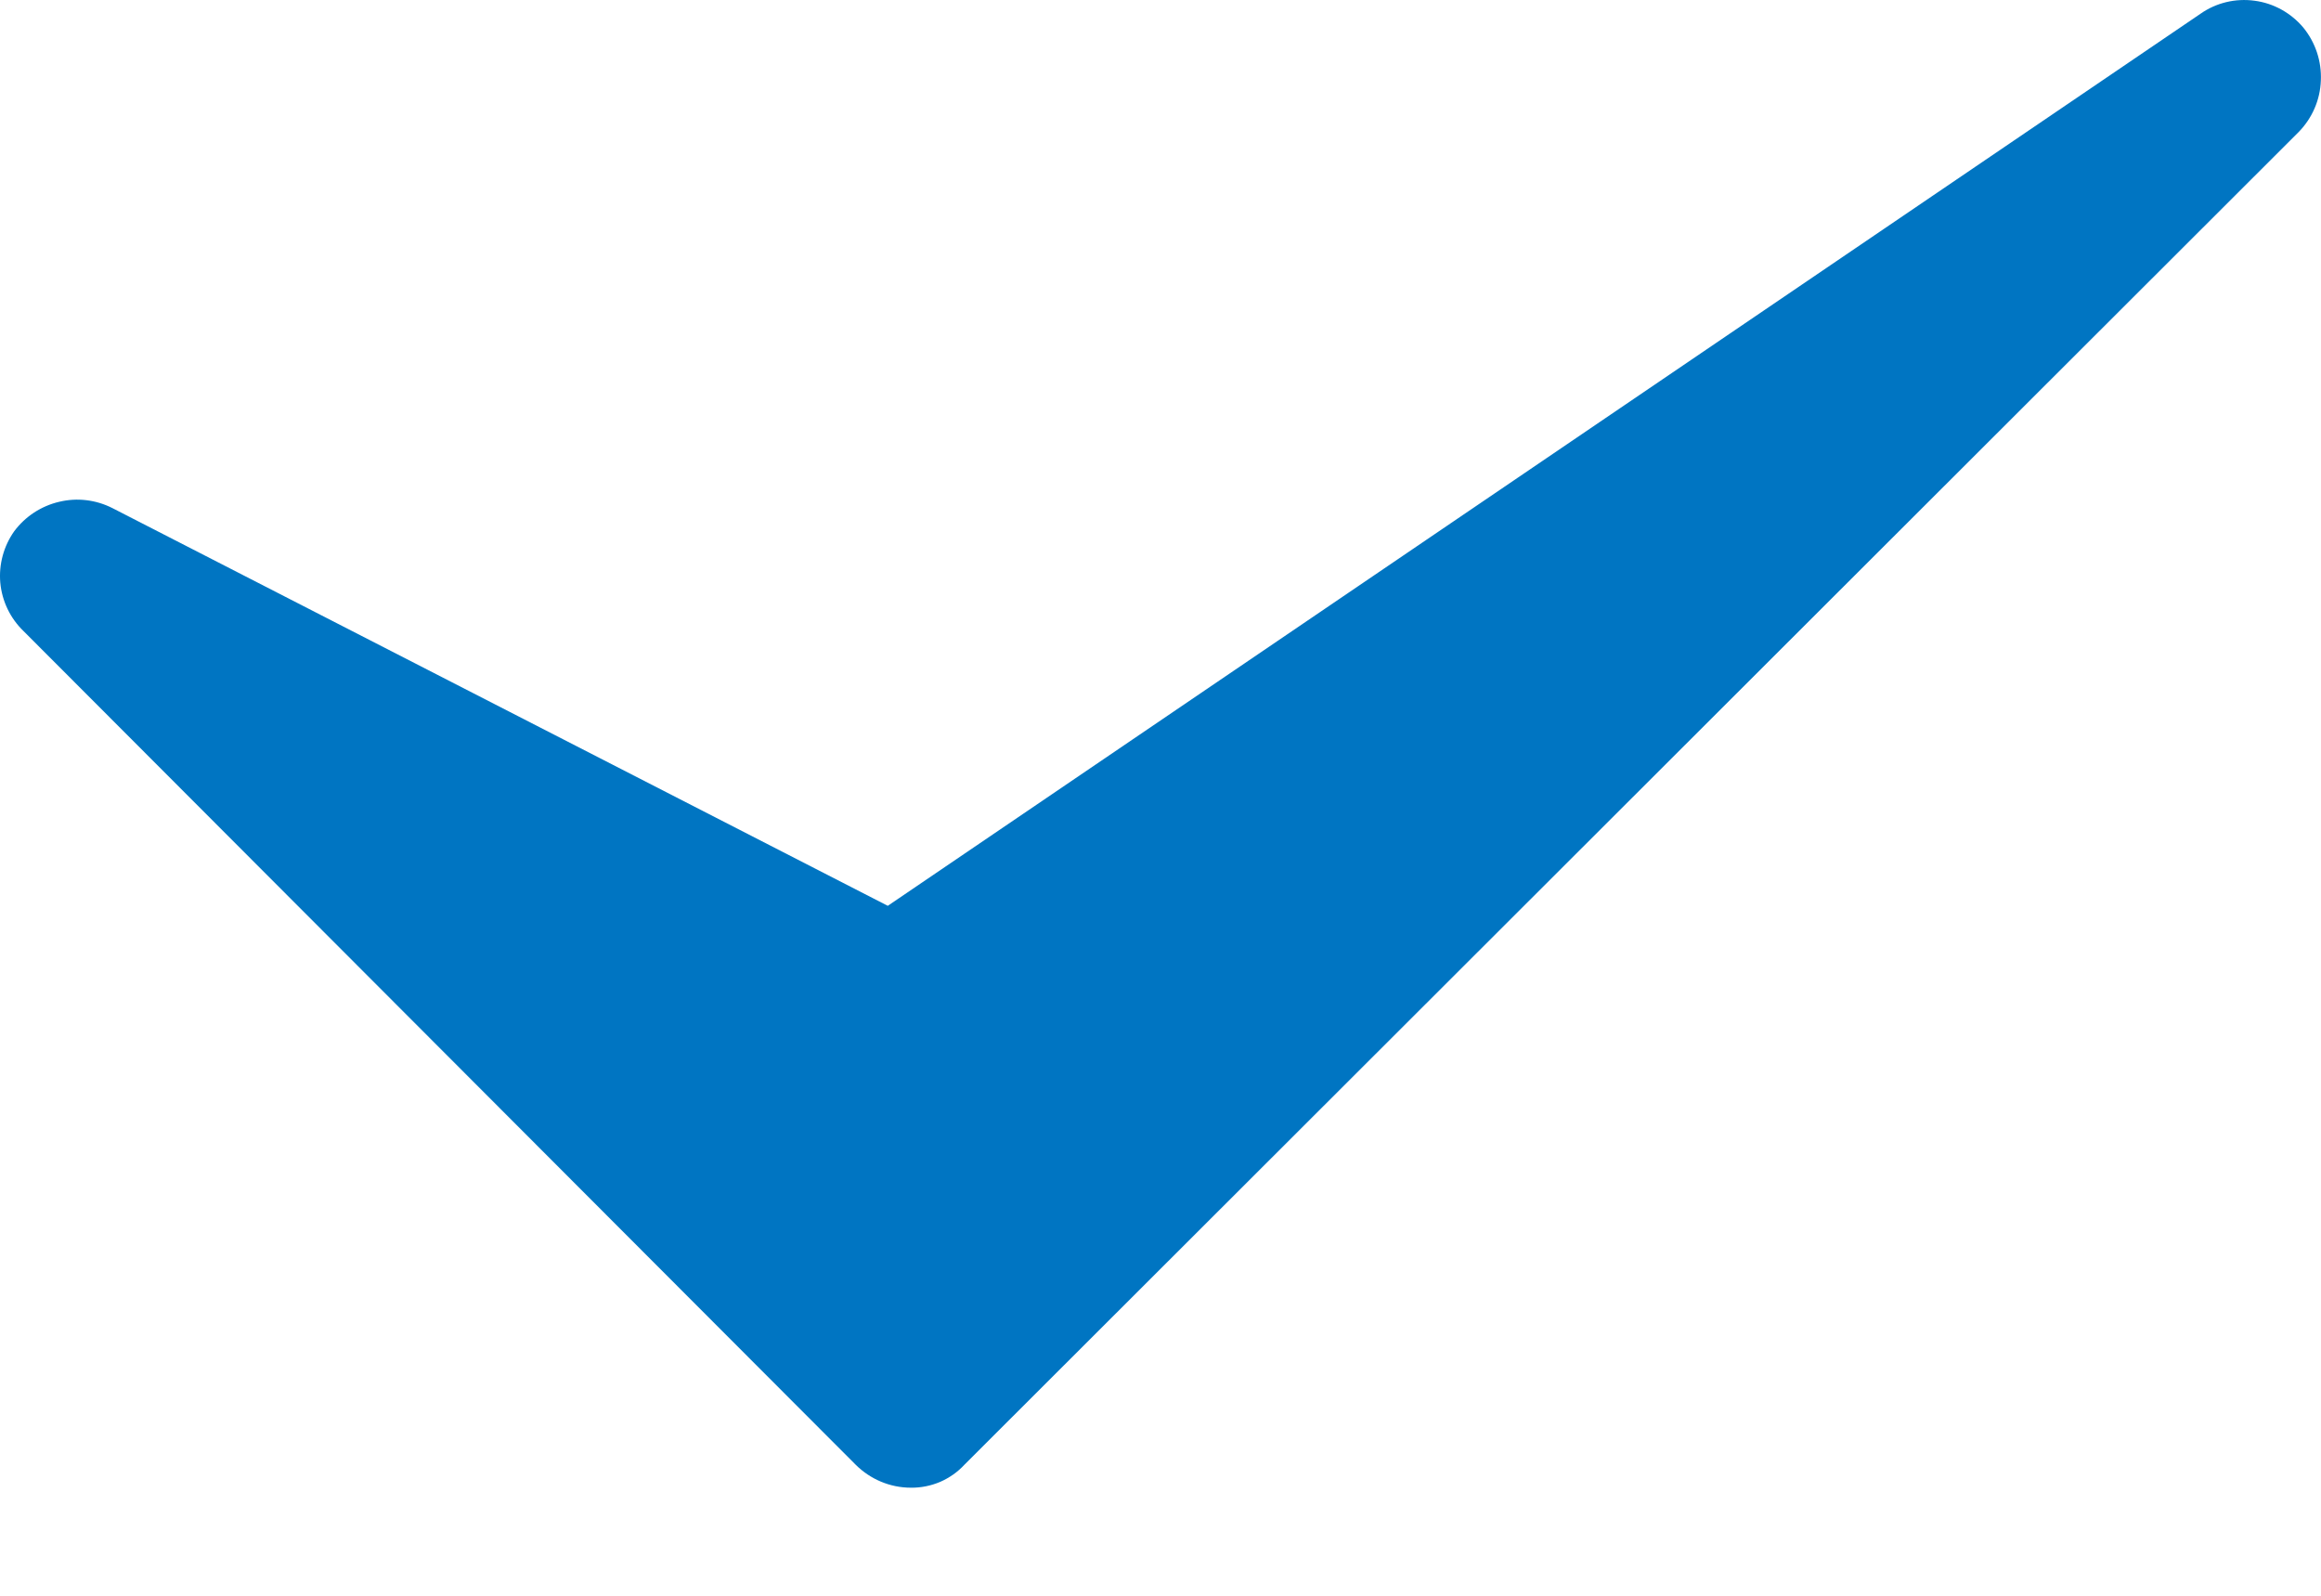 <svg width="16" height="11" viewBox="0 0 16 11" fill="none" xmlns="http://www.w3.org/2000/svg">
<path d="M15.878 0.19C15.793 0.089 15.673 0.022 15.542 0.005C15.41 -0.013 15.277 0.019 15.169 0.095L6.12 6.244L0.776 3.503C0.662 3.445 0.532 3.429 0.408 3.459C0.284 3.488 0.174 3.56 0.098 3.662C0.025 3.765 -0.009 3.891 0.002 4.017C0.014 4.144 0.07 4.261 0.162 4.35L5.898 10.096C5.999 10.197 6.136 10.255 6.279 10.255C6.348 10.256 6.417 10.242 6.481 10.215C6.545 10.187 6.602 10.147 6.649 10.096L15.846 0.91C15.939 0.815 15.994 0.689 15.999 0.556C16.005 0.423 15.962 0.293 15.878 0.19Z" fill="#0075C2"/>
</svg>
